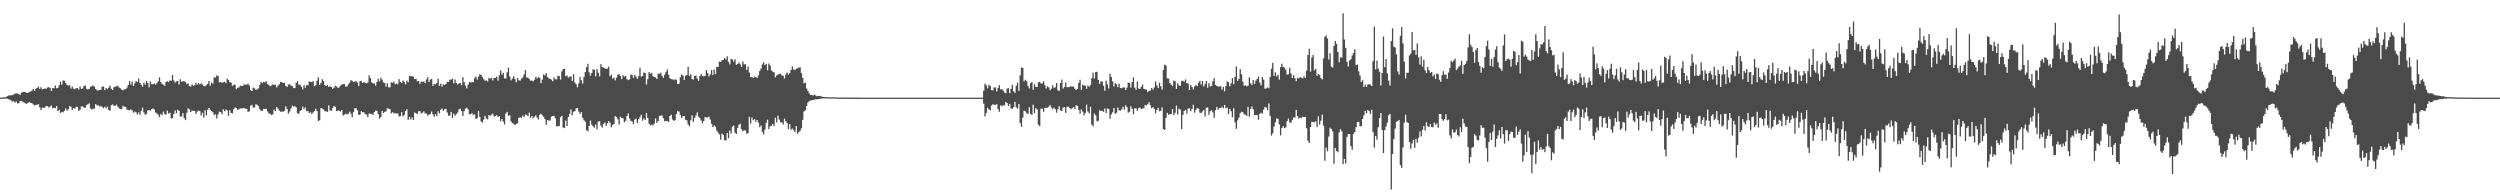 <svg xmlns="http://www.w3.org/2000/svg" width="1920" height="150"><path d="M0 75.000h1v1.000H0zM1 74.966h1v1.000H1zM2 74.815h1v1.000H2zM3 74.725h1v1.000H3zM4 74.514h1v1.135H4zM5 73.913h1v1.868H5zM6 73.381h1v2.783H6zM7 73.147h1v3.407H7zM8 73.273h1v3.813H8zM9 73.106h1v4.871H9zM10 72.605h1v5.134H10zM11 71.949h1v6.921H11zM12 71.607h1v6.247H12zM13 71.902h1v7.469H13zM14 72.392h1v6.936H14zM15 72.858h1v4.657H15zM16 71.201h1v6.314H16zM17 70.639h1v7.531H17zM18 70.475h1v8.244H18zM19 70.756h1v8.674H19zM20 71.366h1v8.373H20zM21 71.305h1v7.635H21zM22 70.530h1v7.970H22zM23 70.223h1v8.728H23zM24 69.570h1v9.674H24zM25 68.228h1v11.874H25zM26 69.763h1v11.293H26zM27 68.217h1v12.267H27zM28 67.514h1v13.027H28zM29 66.483h1v13.461H29zM30 68.262h1v14.166H30zM31 66.991h1v17.610H31zM32 68.649h1v14.013H32zM33 68.320h1v14.618H33zM34 68.002h1v14.511H34zM35 68.179h1v13.155H35zM36 67.248h1v14.318H36zM37 66.881h1v15.650H37zM38 67.634h1v14.293H38zM39 69.849h1v11.145H39zM40 67.526h1v15.784H40zM41 67.812h1v14.916H41zM42 65.701h1v17.397H42zM43 67.770h1v13.692H43zM44 67.368h1v17.871H44zM45 65.444h1v18.972H45zM46 62.770h1v23.991H46zM47 65.092h1v20.843H47zM48 61.779h1v24.425H48zM49 62.027h1v23.088H49zM50 63.744h1v19.549H50zM51 65.154h1v19.904H51zM52 65.811h1v18.081H52zM53 65.326h1v16.162H53zM54 68.032h1v13.942H54zM55 66.448h1v17.931H55zM56 68.061h1v14.975H56zM57 68.628h1v14.918H57zM58 67.667h1v14.233H58zM59 67.680h1v14.432H59zM60 68.827h1v16.299H60zM61 66.329h1v17.982H61zM62 68.313h1v13.469H62zM63 68.025h1v13.640H63zM64 66.050h1v16.593H64zM65 65.684h1v17.083H65zM66 68.130h1v12.549H66zM67 68.835h1v11.265H67zM68 68.204h1v11.161H68zM69 66.631h1v16.556H69zM70 66.236h1v17.960H70zM71 65.763h1v17.677H71zM72 66.491h1v17.038H72zM73 68.384h1v11.552H73zM74 69.360h1v11.578H74zM75 69.416h1v11.549H75zM76 69.018h1v12.841H76zM77 68.979h1v12.353H77zM78 66.537h1v15.747H78zM79 66.475h1v16.633H79zM80 69.164h1v12.866H80zM81 67.673h1v15.412H81zM82 68.533h1v13.270H82zM83 67.327h1v17.151H83zM84 65.721h1v19.298H84zM85 68.138h1v12.597H85zM86 69.183h1v11.011H86zM87 66.949h1v14.303H87zM88 66.494h1v14.821H88zM89 66.244h1v14.078H89zM90 65.804h1v16.056H90zM91 67.219h1v16.033H91zM92 67.857h1v15.786H92zM93 68.824h1v14.931H93zM94 69.384h1v11.831H94zM95 68.629h1v13.353H95zM96 68.513h1v13.614H96zM97 67.299h1v16.854H97zM98 65.219h1v19.202H98zM99 62.242h1v22.570H99zM100 64.963h1v18.978H100zM101 62.597h1v22.192H101zM102 66.032h1v20.516H102zM103 63.942h1v21.729H103zM104 62.283h1v23.998H104zM105 62.970h1v25.021H105zM106 60.331h1v26.031H106zM107 63.714h1v24.575H107zM108 65.126h1v19.973H108zM109 66.676h1v16.035H109zM110 63.527h1v22.799H110zM111 65.013h1v23.139H111zM112 62.174h1v25.329H112zM113 63.703h1v21.115H113zM114 67.114h1v17.508H114zM115 62.582h1v22.343H115zM116 64.572h1v19.106H116zM117 64.776h1v18.597H117zM118 64.040h1v20.023H118zM119 64.951h1v21.481H119zM120 63.966h1v23.180H120zM121 62.392h1v25.720H121zM122 59.343h1v30.496H122zM123 63.023h1v24.494H123zM124 64.352h1v24.111H124zM125 65.026h1v20.703H125zM126 65.958h1v21.769H126zM127 62.995h1v25.005H127zM128 62.435h1v22.524H128zM129 63.146h1v24.040H129zM130 61.747h1v24.808H130zM131 62.013h1v28.962H131zM132 57.524h1v33.091H132zM133 61.772h1v25.784H133zM134 63.400h1v21.384H134zM135 62.441h1v24.532H135zM136 62.209h1v22.004H136zM137 64.913h1v20.202H137zM138 60.851h1v28.667H138zM139 62.828h1v26.634H139zM140 62.321h1v24.578H140zM141 62.392h1v28.400H141zM142 62.902h1v29.381H142zM143 64.536h1v22.066H143zM144 64.049h1v19.175H144zM145 66.092h1v17.893H145zM146 66.481h1v19.540H146zM147 64.798h1v20.197H147zM148 65.778h1v19.330H148zM149 65.420h1v19.768H149zM150 63.547h1v23.940H150zM151 65.042h1v20.654H151zM152 63.737h1v21.163H152zM153 64.793h1v20.555H153zM154 64.004h1v24.675H154zM155 64.874h1v21.694H155zM156 65.999h1v24.284H156zM157 66.266h1v18.399H157zM158 65.407h1v23.222H158zM159 64.449h1v19.880H159zM160 62.179h1v20.645H160zM161 65.825h1v18.538H161zM162 63.390h1v21.929H162zM163 64.220h1v22.029H163zM164 59.326h1v29.077H164zM165 59.638h1v28.084H165zM166 57.836h1v33.087H166zM167 58.389h1v29.513H167zM168 63.243h1v22.491H168zM169 62.925h1v23.135H169zM170 63.605h1v24.028H170zM171 63.132h1v20.850H171zM172 62.749h1v22.763H172zM173 63.895h1v20.252H173zM174 60.440h1v24.338H174zM175 61.417h1v27.513H175zM176 63.068h1v21.673H176zM177 63.439h1v23.278H177zM178 65.878h1v21.235H178zM179 65.111h1v18.764H179zM180 65.020h1v17.437H180zM181 68.512h1v14.496H181zM182 67.377h1v16.981H182zM183 67.193h1v16.765H183zM184 65.815h1v17.385H184zM185 66.020h1v17.345H185zM186 66.016h1v17.044H186zM187 64.791h1v18.310H187zM188 65.057h1v18.399H188zM189 64.968h1v18.625H189zM190 64.187h1v21.742H190zM191 65.607h1v19.869H191zM192 69.204h1v11.948H192zM193 69.938h1v10.576H193zM194 67.273h1v15.394H194zM195 67.819h1v14.654H195zM196 69.063h1v10.993H196zM197 68.563h1v11.911H197zM198 67.867h1v13.655H198zM199 65.141h1v18.795H199zM200 62.837h1v22.153H200zM201 63.895h1v21.319H201zM202 62.906h1v20.710H202zM203 63.218h1v20.466H203zM204 62.470h1v21.122H204zM205 64.631h1v20.995H205zM206 65.193h1v22.013H206zM207 66.234h1v21.053H207zM208 65.576h1v22.864H208zM209 64.766h1v23.085H209zM210 65.329h1v18.767H210zM211 65.046h1v20.371H211zM212 67.189h1v15.000H212zM213 65.826h1v17.570H213zM214 64.748h1v20.183H214zM215 62.809h1v23.067H215zM216 63.204h1v22.326H216zM217 63.768h1v22.139H217zM218 63.556h1v21.464H218zM219 65.931h1v15.663H219zM220 66.765h1v16.958H220zM221 64.926h1v22.368H221zM222 64.700h1v21.007H222zM223 65.789h1v17.562H223zM224 66.075h1v15.014H224zM225 67.650h1v14.199H225zM226 67.650h1v13.932H226zM227 63.617h1v18.869H227zM228 62.320h1v24.633H228zM229 65.030h1v22.418H229zM230 65.049h1v20.217H230zM231 66.555h1v17.950H231zM232 68.712h1v13.148H232zM233 65.366h1v18.443H233zM234 67.328h1v15.120H234zM235 65.414h1v20.045H235zM236 65.488h1v19.705H236zM237 62.519h1v24.357H237zM238 62.857h1v23.361H238zM239 63.015h1v24.595H239zM240 62.332h1v24.017H240zM241 66.316h1v19.025H241zM242 65.426h1v18.063H242zM243 61.885h1v23.460H243zM244 59.356h1v33.541H244zM245 65.266h1v27.123H245zM246 63.715h1v19.234H246zM247 60.842h1v22.609H247zM248 62.298h1v21.799H248zM249 65.399h1v19.932H249zM250 66.074h1v19.548H250zM251 65.306h1v20.610H251zM252 66.818h1v14.144H252zM253 66.207h1v18.614H253zM254 66.810h1v18.279H254zM255 68.374h1v14.712H255zM256 67.402h1v13.947H256zM257 65.933h1v16.155H257zM258 66.356h1v19.008H258zM259 67.503h1v17.330H259zM260 67.095h1v18.021H260zM261 65.755h1v19.923H261zM262 64.974h1v19.512H262zM263 64.564h1v24.237H263zM264 64.601h1v23.474H264zM265 66.475h1v20.812H265zM266 66.537h1v21.355H266zM267 64.852h1v22.509H267zM268 63.529h1v22.258H268zM269 61.544h1v25.802H269zM270 62.171h1v27.916H270zM271 63.061h1v23.154H271zM272 62.664h1v20.523H272zM273 62.273h1v20.894H273zM274 63.437h1v21.347H274zM275 66.070h1v22.172H275zM276 62.340h1v25.727H276zM277 62.237h1v23.018H277zM278 63.760h1v22.400H278zM279 62.992h1v23.294H279zM280 63.705h1v23.845H280zM281 64.049h1v24.070H281zM282 63.365h1v26.586H282zM283 57.790h1v29.388H283zM284 59.947h1v27.456H284zM285 63.171h1v24.323H285zM286 64.092h1v24.169H286zM287 64.058h1v21.998H287zM288 65.727h1v19.144H288zM289 62.995h1v22.175H289zM290 60.427h1v27.232H290zM291 62.411h1v28.722H291zM292 59.723h1v30.134H292zM293 61.174h1v24.017H293zM294 63.267h1v23.591H294zM295 63.715h1v22.223H295zM296 66.539h1v18.988H296zM297 63.964h1v19.110H297zM298 67.063h1v16.447H298zM299 67.089h1v16.746H299zM300 63.241h1v23.838H300zM301 63.571h1v22.641H301zM302 62.719h1v24.289H302zM303 64.723h1v22.274H303zM304 64.031h1v23.130H304zM305 64.791h1v22.372H305zM306 60.807h1v28.670H306zM307 62.889h1v26.294H307zM308 63.664h1v22.580H308zM309 61.824h1v27.653H309zM310 63.078h1v25.252H310zM311 64.789h1v20.412H311zM312 61.890h1v22.013H312zM313 63.165h1v28.873H313zM314 58.241h1v31.589H314zM315 58.602h1v33.199H315zM316 58.426h1v31.722H316zM317 58.945h1v33.240H317zM318 60.671h1v25.722H318zM319 60.592h1v26.459H319zM320 62.396h1v25.129H320zM321 62.229h1v23.218H321zM322 64.398h1v20.954H322zM323 62.618h1v24.563H323zM324 62.932h1v23.601H324zM325 62.452h1v23.040H325zM326 63.851h1v23.243H326zM327 61.080h1v26.150H327zM328 59.327h1v29.550H328zM329 63.025h1v25.003H329zM330 61.173h1v26.453H330zM331 60.643h1v25.013H331zM332 65.977h1v21.892H332zM333 64.491h1v25.228H333zM334 64.769h1v22.953H334zM335 63.718h1v25.373H335zM336 60.532h1v24.964H336zM337 65.930h1v21.192H337zM338 64.248h1v20.035H338zM339 66.546h1v16.824H339zM340 64.702h1v20.322H340zM341 65.256h1v18.827H341zM342 64.486h1v19.062H342zM343 62.811h1v23.546H343zM344 62.995h1v25.878H344zM345 61.164h1v27.490H345zM346 61.119h1v24.778H346zM347 60.414h1v30.139H347zM348 63.993h1v23.286H348zM349 61.031h1v27.890H349zM350 63.719h1v23.909H350zM351 64.926h1v21.516H351zM352 64.045h1v19.972H352zM353 63.685h1v19.760H353zM354 65.542h1v19.806H354zM355 59.213h1v29.798H355zM356 63.073h1v22.337H356zM357 65.794h1v17.631H357zM358 67.885h1v14.852H358zM359 65.121h1v18.875H359zM360 62.968h1v24.858H360zM361 63.424h1v24.269H361zM362 62.914h1v23.919H362zM363 63.201h1v25.060H363zM364 60.065h1v27.771H364zM365 58.658h1v32.547H365zM366 61.117h1v29.739H366zM367 58.828h1v26.299H367zM368 57.039h1v32.778H368zM369 57.526h1v35.780H369zM370 59.034h1v35.106H370zM371 60.816h1v31.047H371zM372 61.966h1v26.945H372zM373 61.799h1v29.175H373zM374 62.495h1v29.216H374zM375 59.754h1v28.636H375zM376 60.513h1v28.475H376zM377 59.792h1v28.368H377zM378 61.815h1v25.448H378zM379 59.811h1v29.829H379zM380 59.852h1v29.202H380zM381 58.852h1v29.636H381zM382 61.956h1v27.852H382zM383 57.849h1v31.315H383zM384 54.083h1v39.099H384zM385 57.408h1v33.932H385zM386 55.903h1v37.517H386zM387 60.174h1v35.423H387zM388 60.313h1v26.912H388zM389 55.564h1v30.371H389zM390 51.920h1v37.091H390zM391 58.707h1v29.766H391zM392 61.677h1v31.584H392zM393 60.333h1v34.345H393zM394 58.510h1v36.486H394zM395 60.729h1v35.491H395zM396 63.112h1v32.121H396zM397 59.900h1v34.644H397zM398 61.677h1v28.792H398zM399 61.895h1v28.107H399zM400 60.396h1v30.130H400zM401 59.518h1v29.262H401zM402 57.225h1v32.651H402zM403 53.847h1v34.109H403zM404 59.551h1v28.659H404zM405 59.528h1v29.777H405zM406 60.695h1v25.839H406zM407 62.024h1v28.378H407zM408 61.809h1v27.347H408zM409 62.507h1v28.388H409zM410 61.285h1v28.359H410zM411 58.960h1v29.683H411zM412 60.327h1v29.876H412zM413 59.190h1v32.550H413zM414 59.840h1v28.291H414zM415 63.917h1v23.436H415zM416 61.160h1v27.437H416zM417 57.188h1v32.498H417zM418 57.885h1v33.520H418zM419 56.106h1v39.755H419zM420 59.200h1v32.977H420zM421 60.286h1v32.288H421zM422 60.496h1v32.083H422zM423 61.191h1v28.428H423zM424 62.427h1v26.741H424zM425 59.543h1v29.447H425zM426 60.917h1v29.935H426zM427 60.903h1v36.163H427zM428 58.123h1v38.868H428zM429 58.532h1v38.220H429zM430 61.131h1v28.860H430zM431 54.799h1v34.176H431zM432 53.049h1v44.821H432zM433 52.834h1v45.584H433zM434 58.593h1v34.003H434zM435 57.977h1v38.840H435zM436 59.585h1v30.317H436zM437 58.812h1v28.659H437zM438 58.619h1v25.405H438zM439 62.121h1v26.476H439zM440 56.940h1v28.850H440zM441 63.326h1v22.055H441zM442 64.663h1v18.605H442zM443 66.997h1v15.874H443zM444 63.975h1v21.740H444zM445 59.082h1v28.454H445zM446 61.646h1v24.468H446zM447 64.186h1v26.284H447zM448 59.103h1v33.292H448zM449 55.368h1v38.068H449zM450 51.673h1v48.445H450zM451 48.971h1v51.909H451zM452 55.559h1v41.177H452zM453 58.155h1v34.438H453zM454 56.019h1v39.792H454zM455 53.192h1v43.830H455zM456 53.540h1v44.500H456zM457 58.676h1v36.869H457zM458 53.082h1v46.227H458zM459 55.811h1v37.522H459zM460 58.640h1v34.502H460zM461 49.275h1v47.212H461zM462 51.503h1v46.556H462zM463 51.931h1v43.269H463zM464 52.433h1v41.647H464zM465 52.895h1v43.775H465zM466 52.672h1v41.996H466zM467 51.219h1v41.762H467zM468 58.569h1v35.684H468zM469 57.293h1v40.504H469zM470 60.321h1v35.740H470zM471 59.609h1v35.639H471zM472 61.722h1v27.490H472zM473 59.635h1v30.198H473zM474 57.346h1v34.264H474zM475 57.059h1v38.705H475zM476 58.378h1v31.271H476zM477 60.742h1v29.875H477zM478 57.821h1v33.066H478zM479 58.878h1v35.072H479zM480 58.300h1v34.453H480zM481 60.794h1v28.407H481zM482 61.556h1v25.556H482zM483 60.907h1v30.053H483zM484 57.253h1v35.522H484zM485 57.517h1v35.856H485zM486 59.827h1v35.573H486zM487 57.615h1v34.301H487zM488 58.932h1v32.170H488zM489 60.502h1v33.953H489zM490 58.545h1v32.919H490zM491 51.956h1v38.145H491zM492 58.883h1v29.253H492zM493 58.349h1v34.333H493zM494 55.649h1v35.323H494zM495 56.014h1v36.102H495zM496 64.899h1v21.819H496zM497 60.832h1v29.715H497zM498 55.383h1v39.593H498zM499 56.572h1v39.717H499zM500 55.911h1v39.770H500zM501 58.552h1v37.750H501zM502 59.130h1v35.814H502zM503 59.432h1v31.479H503zM504 60.684h1v33.717H504zM505 56.598h1v36.355H505zM506 56.656h1v32.488H506zM507 55.788h1v32.888H507zM508 58.290h1v30.514H508zM509 59.825h1v31.075H509zM510 57.359h1v35.826H510zM511 55.119h1v37.767H511zM512 53.313h1v39.783H512zM513 57.344h1v36.185H513zM514 60.121h1v28.988H514zM515 60.765h1v27.311H515zM516 60.943h1v30.797H516zM517 61.587h1v31.222H517zM518 60.817h1v31.380H518zM519 61.284h1v26.283H519zM520 64.528h1v20.618H520zM521 64.265h1v21.468H521zM522 59.353h1v28.885H522zM523 57.277h1v33.341H523zM524 57.924h1v31.281H524zM525 61.381h1v27.764H525zM526 58.210h1v33.776H526zM527 57.559h1v34.917H527zM528 51.258h1v44.331H528zM529 58.265h1v38.676H529zM530 56.972h1v35.453H530zM531 60.659h1v27.849H531zM532 61.146h1v32.394H532zM533 58.382h1v32.198H533zM534 58.045h1v30.648H534zM535 60.322h1v26.017H535zM536 62.132h1v27.540H536zM537 58.401h1v32.363H537zM538 56.876h1v35.582H538zM539 58.312h1v36.295H539zM540 58.668h1v34.305H540zM541 58.275h1v31.707H541zM542 53.905h1v36.245H542zM543 56.195h1v34.129H543zM544 58.736h1v30.796H544zM545 57.123h1v34.706H545zM546 53.839h1v41.297H546zM547 57.541h1v40.066H547zM548 53.379h1v42.976H548zM549 56.862h1v40.468H549zM550 51.284h1v48.996H550zM551 51.446h1v50.418H551zM552 47.319h1v55.923H552zM553 47.633h1v59.610H553zM554 46.188h1v56.440H554zM555 46.049h1v57.469H555zM556 44.494h1v63.168H556zM557 45.658h1v62.342H557zM558 43.225h1v58.888H558zM559 47.497h1v58.617H559zM560 49.454h1v50.725H560zM561 45.217h1v57.329H561zM562 45.710h1v51.449H562zM563 47.331h1v49.207H563zM564 45.529h1v56.298H564zM565 49.841h1v53.062H565zM566 49.147h1v49.036H566zM567 47.996h1v47.787H567zM568 49.401h1v45.607H568zM569 51.360h1v47.828H569zM570 47.180h1v53.597H570zM571 49.399h1v50.755H571zM572 49.349h1v50.851H572zM573 53.672h1v49.091H573zM574 51.158h1v51.008H574zM575 55.685h1v34.057H575zM576 59.244h1v35.633H576zM577 59.164h1v31.061H577zM578 59.851h1v32.447H578zM579 58.950h1v32.392H579zM580 59.139h1v34.376H580zM581 59.863h1v32.322H581zM582 57.930h1v36.287H582zM583 54.488h1v43.135H583zM584 52.631h1v43.716H584zM585 49.452h1v51.822H585zM586 47.811h1v55.352H586zM587 50.039h1v49.422H587zM588 49.043h1v45.340H588zM589 53.917h1v37.980H589zM590 48.724h1v50.390H590zM591 50.349h1v46.603H591zM592 54.078h1v42.501H592zM593 55.011h1v40.229H593zM594 55.576h1v41.307H594zM595 59.328h1v31.104H595zM596 57.971h1v36.029H596zM597 57.237h1v31.543H597zM598 56.733h1v35.194H598zM599 56.562h1v37.355H599zM600 57.971h1v36.003H600zM601 58.182h1v37.477H601zM602 60.218h1v30.926H602zM603 57.231h1v35.882H603zM604 55.612h1v38.883H604zM605 57.251h1v41.922H605zM606 56.199h1v39.138H606zM607 53.781h1v45.844H607zM608 51.042h1v47.653H608zM609 53.288h1v46.721H609zM610 53.847h1v47.606H610zM611 52.847h1v43.966H611zM612 52.480h1v50.269H612zM613 51.902h1v49.703H613zM614 51.668h1v48.878H614zM615 56.171h1v42.370H615zM616 59.786h1v32.296H616zM617 63.956h1v21.725H617zM618 63.450h1v21.196H618zM619 68.012h1v13.458H619zM620 69.786h1v8.931H620zM621 71.554h1v6.152H621zM622 72.885h1v4.328H622zM623 72.852h1v4.149H623zM624 73.357h1v3.413H624zM625 72.653h1v3.873H625zM626 73.313h1v2.967H626zM627 73.947h1v2.382H627zM628 73.720h1v2.416H628zM629 73.599h1v2.371H629zM630 73.933h1v1.863H630zM631 74.345h1v1.241H631zM632 74.486h1v1.064H632zM633 74.608h1v1.000H633zM634 74.560h1v1.056H634zM635 74.575h1v1.000H635zM636 74.747h1v1.000H636zM637 74.740h1v1.000H637zM638 74.728h1v1.000H638zM639 74.697h1v1.000H639zM640 74.709h1v1.000H640zM641 74.757h1v1.000H641zM642 74.803h1v1.000H642zM643 74.847h1v1.000H643zM644 74.898h1v1.000H644zM645 74.911h1v1.000H645zM646 74.910h1v1.000H646zM647 74.924h1v1.000H647zM648 74.921h1v1.000H648zM649 74.931h1v1.000H649zM650 74.933h1v1.000H650zM651 74.952h1v1.000H651zM652 74.964h1v1.000H652zM653 74.971h1v1.000H653zM654 74.969h1v1.000H654zM655 74.973h1v1.000H655zM656 74.973h1v1.000H656zM657 74.975h1v1.000H657zM658 74.981h1v1.000H658zM659 74.982h1v1.000H659zM660 74.982h1v1.000H660zM661 74.986h1v1.000H661zM662 74.987h1v1.000H662zM663 74.987h1v1.000H663zM664 74.987h1v1.000H664zM665 74.988h1v1.000H665zM666 74.989h1v1.000H666zM667 74.989h1v1.000H667zM668 74.992h1v1.000H668zM669 74.994h1v1.000H669zM670 74.993h1v1.000H670zM671 74.993h1v1.000H671zM672 74.994h1v1.000H672zM673 74.995h1v1.000H673zM674 74.996h1v1.000H674zM675 74.997h1v1.000H675zM676 74.997h1v1.000H676zM677 74.997h1v1.000H677zM678 74.998h1v1.000H678zM679 74.999h1v1.000H679zM680 74.999h1v1.000H680zM681 74.999h1v1.000H681zM682 74.999h1v1.000H682zM683 74.999h1v1.000H683zM684 74.999h1v1.000H684zM685 74.999h1v1.000H685zM686 74.999h1v1.000H686zM687 74.999h1v1.000H687zM688 75.000h1v1.000H688zM689 75.000h1v1.000H689zM690 75.000h1v1.000H690zM691 75.000h1v1.000H691zM692 75.000h1v1.000H692zM693 75.000h1v1.000H693zM694 75.000h1v1.000H694zM695 75.000h1v1.000H695zM696 75.000h1v1.000H696zM697 75.000h1v1.000H697zM698 75.000h1v1.000H698zM699 75.000h1v1.000H699zM700 75.000h1v1.000H700zM701 75.000h1v1.000H701zM702 75.000h1v1.000H702zM703 75.000h1v1.000H703zM704 75.000h1v1.000H704zM705 75.000h1v1.000H705zM706 75.000h1v1.000H706zM707 75.000h1v1.000H707zM708 75.000h1v1.000H708zM709 75.000h1v1.000H709zM710 75.000h1v1.000H710zM711 75.000h1v1.000H711zM712 75.000h1v1.000H712zM713 75.000h1v1.000H713zM714 75.000h1v1.000H714zM715 75.000h1v1.000H715zM716 75.000h1v1.000H716zM717 75.000h1v1.000H717zM718 75.000h1v1.000H718zM719 75.000h1v1.000H719zM720 75.000h1v1.000H720zM721 75.000h1v1.000H721zM722 75.000h1v1.000H722zM723 75.000h1v1.000H723zM724 75.000h1v1.000H724zM725 75.000h1v1.000H725zM726 75.000h1v1.000H726zM727 75.000h1v1.000H727zM728 75.000h1v1.000H728zM729 75.000h1v1.000H729zM730 75.000h1v1.000H730zM731 75.000h1v1.000H731zM732 75.000h1v1.000H732zM733 75.000h1v1.000H733zM734 75.000h1v1.000H734zM735 75.000h1v1.000H735zM736 75.000h1v1.000H736zM737 75.000h1v1.000H737zM738 75.000h1v1.000H738zM739 75.000h1v1.000H739zM740 75.000h1v1.000H740zM741 75.000h1v1.000H741zM742 75.000h1v1.000H742zM743 75.000h1v1.000H743zM744 75.000h1v1.000H744zM745 75.000h1v1.000H745zM746 75.000h1v1.000H746zM747 75.000h1v1.000H747zM748 75.000h1v1.000H748zM749 75.000h1v1.000H749zM750 75.000h1v1.000H750zM751 75.000h1v1.000H751zM752 75.000h1v1.000H752zM753 75.000h1v1.000H753zM754 75.000h1v1.000H754zM755 69.687h1v9.907H755zM756 64.249h1v25.115H756zM757 65.474h1v21.229H757zM758 67.835h1v14.947H758zM759 65.063h1v19.030H759zM760 65.974h1v18.786H760zM761 69.298h1v11.865H761zM762 69.400h1v10.673H762zM763 67.109h1v13.270H763zM764 67.103h1v13.597H764zM765 70.249h1v9.657H765zM766 67.685h1v16.147H766zM767 65.418h1v20.397H767zM768 68.601h1v12.342H768zM769 68.482h1v13.207H769zM770 69.572h1v11.289H770zM771 71.040h1v9.889H771zM772 71.621h1v6.645H772zM773 68.023h1v11.165H773zM774 67.655h1v13.835H774zM775 71.540h1v8.208H775zM776 68.205h1v15.003H776zM777 65.081h1v18.650H777zM778 70.124h1v12.151H778zM779 71.269h1v6.987H779zM780 65.847h1v16.620H780zM781 63.419h1v20.054H781zM782 69.725h1v10.135H782zM783 57.895h1v36.514H783zM784 51.830h1v45.560H784zM785 52.216h1v38.220H785zM786 62.566h1v22.458H786zM787 61.216h1v24.350H787zM788 62.359h1v24.641H788zM789 65.905h1v21.528H789zM790 67.950h1v14.444H790zM791 63.886h1v23.554H791zM792 62.915h1v25.420H792zM793 68.940h1v11.423H793zM794 64.737h1v22.131H794zM795 66.730h1v16.302H795zM796 66.806h1v17.238H796zM797 63.283h1v32.527H797zM798 62.889h1v34.023H798zM799 64.085h1v19.376H799zM800 64.059h1v19.373H800zM801 62.337h1v23.578H801zM802 65.393h1v17.445H802zM803 67.997h1v14.857H803zM804 66.271h1v16.406H804zM805 67.132h1v14.836H805zM806 69.313h1v11.268H806zM807 68.106h1v14.428H807zM808 65.474h1v18.340H808zM809 67.624h1v15.039H809zM810 66.917h1v17.006H810zM811 63.765h1v22.749H811zM812 69.422h1v14.371H812zM813 69.756h1v11.750H813zM814 63.737h1v21.042H814zM815 61.094h1v24.109H815zM816 67.969h1v14.640H816zM817 66.800h1v15.370H817zM818 63.365h1v23.383H818zM819 66.980h1v15.042H819zM820 66.954h1v14.975H820zM821 66.763h1v16.006H821zM822 66.273h1v17.639H822zM823 66.477h1v16.615H823zM824 66.492h1v15.729H824zM825 68.192h1v15.586H825zM826 69.052h1v11.648H826zM827 68.407h1v13.023H827zM828 63.675h1v20.720H828zM829 61.308h1v26.111H829zM830 69.015h1v15.004H830zM831 64.996h1v20.757H831zM832 65.628h1v23.110H832zM833 65.696h1v21.052H833zM834 68.178h1v12.225H834zM835 65.690h1v19.986H835zM836 66.647h1v20.381H836zM837 65.379h1v16.697H837zM838 60.000h1v35.670H838zM839 55.739h1v41.297H839zM840 60.305h1v26.930H840zM841 55.354h1v33.202H841zM842 55.112h1v38.048H842zM843 61.352h1v31.357H843zM844 64.346h1v20.412H844zM845 62.622h1v22.568H845zM846 62.493h1v22.542H846zM847 65.784h1v20.067H847zM848 69.655h1v13.635H848zM849 61.975h1v24.973H849zM850 64.828h1v18.545H850zM851 67.981h1v15.675H851zM852 56.690h1v34.573H852zM853 59.153h1v28.740H853zM854 62.450h1v23.859H854zM855 66.383h1v16.526H855zM856 63.779h1v23.668H856zM857 64.718h1v21.798H857zM858 66.911h1v15.742H858zM859 64.333h1v20.379H859zM860 67.583h1v17.448H860zM861 67.780h1v16.197H861zM862 67.066h1v14.876H862zM863 67.191h1v17.027H863zM864 69.137h1v11.743H864zM865 67.311h1v14.949H865zM866 63.553h1v23.002H866zM867 63.524h1v22.243H867zM868 67.221h1v14.422H868zM869 63.064h1v20.547H869zM870 59.450h1v28.214H870zM871 67.317h1v15.864H871zM872 68.968h1v14.209H872zM873 62.569h1v22.470H873zM874 67.822h1v15.389H874zM875 68.341h1v14.141H875zM876 66.694h1v17.176H876zM877 64.976h1v18.271H877zM878 68.255h1v14.960H878zM879 68.630h1v11.977H879zM880 68.788h1v12.211H880zM881 70.725h1v9.282H881zM882 69.735h1v8.814H882zM883 69.482h1v11.304H883zM884 67.537h1v15.677H884zM885 68.857h1v13.416H885zM886 67.156h1v16.461H886zM887 62.546h1v24.483H887zM888 65.624h1v18.786H888zM889 67.630h1v15.170H889zM890 63.482h1v22.011H890zM891 66.276h1v18.800H891zM892 68.789h1v13.711H892zM893 53.772h1v45.421H893zM894 49.625h1v50.215H894zM895 50.359h1v40.089H895zM896 60.168h1v26.493H896zM897 60.390h1v27.652H897zM898 63.787h1v23.956H898zM899 65.077h1v22.533H899zM900 66.170h1v17.594H900zM901 61.922h1v26.513H901zM902 62.409h1v24.203H902zM903 68.293h1v12.804H903zM904 63.949h1v23.992H904zM905 65.652h1v17.812H905zM906 65.939h1v18.253H906zM907 62.304h1v36.754H907zM908 61.941h1v26.305H908zM909 62.807h1v22.361H909zM910 61.051h1v23.295H910zM911 63.870h1v23.404H911zM912 64.142h1v19.217H912zM913 69.114h1v14.027H913zM914 65.316h1v20.082H914zM915 66.855h1v16.826H915zM916 68.693h1v11.736H916zM917 66.287h1v20.250H917zM918 65.161h1v19.204H918zM919 66.166h1v16.835H919zM920 63.516h1v19.958H920zM921 62.071h1v24.458H921zM922 65.021h1v21.844H922zM923 62.150h1v23.430H923zM924 66.440h1v18.053H924zM925 64.575h1v24.808H925zM926 62.225h1v20.497H926zM927 67.377h1v15.095H927zM928 63.797h1v24.366H928zM929 66.390h1v19.012H929zM930 65.998h1v18.674H930zM931 62.431h1v24.001H931zM932 60.016h1v30.438H932zM933 65.211h1v19.509H933zM934 65.982h1v16.084H934zM935 66.527h1v17.755H935zM936 66.388h1v16.661H936zM937 66.303h1v16.657H937zM938 68.849h1v13.151H938zM939 66.737h1v16.457H939zM940 70.069h1v10.570H940zM941 66.140h1v17.080H941zM942 62.435h1v20.190H942zM943 63.126h1v24.443H943zM944 66.297h1v17.370H944zM945 63.999h1v21.462H945zM946 59.832h1v30.232H946zM947 64.646h1v18.449H947zM948 59.049h1v34.996H948zM949 50.999h1v47.931H949zM950 62.146h1v30.298H950zM951 60.593h1v29.746H951zM952 53.128h1v33.861H952zM953 56.993h1v28.824H953zM954 62.699h1v23.525H954zM955 65.901h1v21.846H955zM956 65.487h1v22.606H956zM957 66.271h1v22.831H957zM958 65.827h1v16.240H958zM959 59.336h1v30.298H959zM960 63.946h1v19.738H960zM961 65.198h1v16.597H961zM962 61.396h1v22.644H962zM963 64.388h1v23.982H963zM964 61.921h1v26.454H964zM965 60.629h1v27.646H965zM966 59.005h1v32.857H966zM967 63.326h1v24.114H967zM968 65.596h1v21.034H968zM969 59.212h1v28.059H969zM970 61.158h1v23.060H970zM971 68.106h1v14.048H971zM972 67.898h1v14.691H972zM973 67.031h1v17.634H973zM974 67.802h1v11.604H974zM975 59.096h1v29.871H975zM976 52.781h1v51.385H976zM977 48.238h1v54.145H977zM978 58.229h1v38.996H978zM979 55.504h1v38.440H979zM980 58.719h1v32.233H980zM981 57.507h1v33.691H981zM982 61.181h1v34.344H982zM983 51.559h1v52.423H983zM984 48.926h1v49.309H984zM985 51.434h1v45.467H985zM986 51.976h1v46.494H986zM987 53.539h1v44.309H987zM988 57.283h1v35.742H988zM989 57.093h1v33.954H989zM990 51.963h1v42.070H990zM991 56.351h1v37.931H991zM992 59.958h1v32.164H992zM993 57.768h1v32.389H993zM994 60.035h1v30.316H994zM995 62.346h1v22.089H995zM996 59.628h1v29.613H996zM997 60.264h1v30.840H997zM998 59.218h1v31.060H998zM999 59.682h1v31.029H999zM1000 60.250h1v29.385H1000zM1001 58.555h1v31.409H1001zM1002 59.837h1v29.874H1002zM1003 54.215h1v44.300H1003zM1004 42.235h1v65.797H1004zM1005 37.421h1v72.379H1005zM1006 54.916h1v42.622H1006zM1007 44.105h1v49.476H1007zM1008 42.287h1v51.408H1008zM1009 54.030h1v39.974H1009zM1010 52.867h1v40.278H1010zM1011 58.263h1v39.356H1011zM1012 56.834h1v32.440H1012zM1013 57.715h1v37.973H1013zM1014 59.985h1v32.724H1014zM1015 60.991h1v27.047H1015zM1016 44.797h1v51.708H1016zM1017 28.296h1v95.133H1017zM1018 27.209h1v86.135H1018zM1019 29.612h1v86.497H1019zM1020 45.724h1v59.190H1020zM1021 40.832h1v57.193H1021zM1022 51.165h1v47.914H1022zM1023 51.845h1v49.029H1023zM1024 35.346h1v90.400H1024zM1025 31.425h1v82.302H1025zM1026 33.660h1v82.381H1026zM1027 39.874h1v77.080H1027zM1028 47.800h1v53.850H1028zM1029 44.000h1v55.178H1029zM1030 44.261h1v56.573H1030zM1031 10.163h1v115.910H1031zM1032 30.296h1v91.789H1032zM1033 36.782h1v88.767H1033zM1034 47.449h1v57.734H1034zM1035 51.108h1v51.762H1035zM1036 46.450h1v56.514H1036zM1037 45.456h1v66.784H1037zM1038 42.599h1v72.434H1038zM1039 40.751h1v62.140H1039zM1040 37.823h1v63.564H1040zM1041 50.051h1v47.634H1041zM1042 49.548h1v44.234H1042zM1043 54.707h1v38.876H1043zM1044 58.028h1v38.774H1044zM1045 62.897h1v34.162H1045zM1046 61.638h1v29.706H1046zM1047 66.811h1v21.765H1047zM1048 64.901h1v20.148H1048zM1049 66.814h1v20.132H1049zM1050 64.874h1v19.559H1050zM1051 64.653h1v20.625H1051zM1052 64.985h1v22.449H1052zM1053 66.143h1v18.137H1053zM1054 46.947h1v54.515H1054zM1055 20.431h1v92.998H1055zM1056 53.335h1v51.062H1056zM1057 46.489h1v60.811H1057zM1058 52.672h1v45.044H1058zM1059 55.060h1v35.679H1059zM1060 65.675h1v21.109H1060zM1061 56.043h1v43.830H1061zM1062 28.072h1v89.487H1062zM1063 51.606h1v48.376H1063zM1064 45.290h1v51.910H1064zM1065 56.383h1v37.798H1065zM1066 61.919h1v26.680H1066zM1067 65.659h1v21.845H1067zM1068 31.524h1v114.034H1068zM1069 21.683h1v96.622H1069zM1070 35.899h1v70.923H1070zM1071 36.392h1v62.376H1071zM1072 41.732h1v51.814H1072zM1073 54.856h1v38.044H1073zM1074 57.247h1v34.879H1074zM1075 27.470h1v99.337H1075zM1076 20.795h1v108.132H1076zM1077 33.346h1v79.963H1077zM1078 47.327h1v46.890H1078zM1079 60.313h1v27.813H1079zM1080 55.924h1v37.882H1080zM1081 55.808h1v38.660H1081zM1082 42.563h1v66.634H1082zM1083 41.193h1v73.110H1083zM1084 24.524h1v85.719H1084zM1085 38.650h1v68.755H1085zM1086 38.360h1v75.126H1086zM1087 42.161h1v64.471H1087zM1088 33.354h1v76.240H1088zM1089 44.107h1v61.637H1089zM1090 49.636h1v51.281H1090zM1091 43.287h1v61.434H1091zM1092 51.195h1v48.484H1092zM1093 45.803h1v50.996H1093zM1094 53.971h1v46.231H1094zM1095 56.173h1v37.804H1095zM1096 51.404h1v45.508H1096zM1097 53.973h1v43.674H1097zM1098 55.977h1v39.266H1098zM1099 55.283h1v42.151H1099zM1100 58.680h1v39.087H1100zM1101 57.283h1v36.821H1101zM1102 60.641h1v35.188H1102zM1103 56.495h1v38.261H1103zM1104 56.927h1v41.177H1104zM1105 61.251h1v26.291H1105zM1106 62.804h1v24.762H1106zM1107 57.715h1v33.762H1107zM1108 54.654h1v38.188H1108zM1109 57.323h1v34.014H1109zM1110 57.301h1v30.472H1110zM1111 60.518h1v31.915H1111zM1112 55.641h1v36.247H1112zM1113 52.319h1v51.680H1113zM1114 46.707h1v59.616H1114zM1115 47.814h1v51.554H1115zM1116 46.539h1v55.431H1116zM1117 45.010h1v56.514H1117zM1118 53.762h1v45.779H1118zM1119 52.608h1v51.046H1119zM1120 51.081h1v53.721H1120zM1121 50.308h1v47.494H1121zM1122 46.555h1v54.772H1122zM1123 56.735h1v34.456H1123zM1124 49.930h1v44.884H1124zM1125 48.980h1v48.107H1125zM1126 46.801h1v50.701H1126zM1127 36.426h1v76.562H1127zM1128 26.327h1v98.972H1128zM1129 34.326h1v86.188H1129zM1130 36.117h1v77.342H1130zM1131 39.938h1v72.838H1131zM1132 48.306h1v54.749H1132zM1133 38.428h1v65.733H1133zM1134 36.868h1v70.550H1134zM1135 47.646h1v60.241H1135zM1136 50.533h1v53.517H1136zM1137 55.868h1v40.281H1137zM1138 51.606h1v46.583H1138zM1139 52.386h1v45.673H1139zM1140 43.803h1v61.879H1140zM1141 35.481h1v78.360H1141zM1142 31.242h1v92.964H1142zM1143 37.972h1v70.974H1143zM1144 50.580h1v51.552H1144zM1145 45.211h1v62.294H1145zM1146 51.210h1v49.888H1146zM1147 43.949h1v51.701H1147zM1148 38.030h1v74.803H1148zM1149 35.487h1v71.053H1149zM1150 47.810h1v56.228H1150zM1151 51.843h1v48.264H1151zM1152 52.872h1v53.458H1152zM1153 54.414h1v43.088H1153zM1154 34.908h1v68.244H1154zM1155 26.455h1v83.827H1155zM1156 46.872h1v53.236H1156zM1157 45.338h1v54.664H1157zM1158 44.990h1v63.302H1158zM1159 45.768h1v57.296H1159zM1160 51.193h1v49.947H1160zM1161 45.166h1v56.228H1161zM1162 39.040h1v66.773H1162zM1163 39.843h1v66.034H1163zM1164 50.086h1v47.077H1164zM1165 47.646h1v55.951H1165zM1166 42.269h1v58.977H1166zM1167 56.419h1v42.981H1167zM1168 31.168h1v79.091H1168zM1169 32.075h1v92.044H1169zM1170 43.478h1v75.929H1170zM1171 41.874h1v61.521H1171zM1172 43.433h1v73.373H1172zM1173 45.680h1v55.067H1173zM1174 46.420h1v59.234H1174zM1175 46.829h1v72.070H1175zM1176 38.415h1v94.582H1176zM1177 45.974h1v72.687H1177zM1178 39.590h1v69.291H1178zM1179 26.299h1v99.701H1179zM1180 31.521h1v85.272H1180zM1181 43.721h1v64.187H1181zM1182 37.170h1v77.754H1182zM1183 33.818h1v79.197H1183zM1184 34.193h1v80.978H1184zM1185 32.578h1v81.829H1185zM1186 19.987h1v96.925H1186zM1187 39.197h1v73.336H1187zM1188 41.027h1v61.847H1188zM1189 30.194h1v82.079H1189zM1190 36.037h1v77.702H1190zM1191 38.581h1v84.551H1191zM1192 42.477h1v74.496H1192zM1193 42.095h1v75.865H1193zM1194 55.661h1v44.455H1194zM1195 58.344h1v40.666H1195zM1196 49.630h1v47.187H1196zM1197 53.257h1v45.843H1197zM1198 59.239h1v38.178H1198zM1199 52.107h1v54.540H1199zM1200 40.210h1v66.922H1200zM1201 61.306h1v29.857H1201zM1202 60.347h1v29.699H1202zM1203 57.281h1v35.612H1203zM1204 64.639h1v21.052H1204zM1205 64.032h1v20.258H1205zM1206 60.789h1v32.120H1206zM1207 62.547h1v23.672H1207zM1208 65.437h1v18.726H1208zM1209 61.558h1v28.457H1209zM1210 62.294h1v25.850H1210zM1211 64.282h1v18.311H1211zM1212 63.317h1v20.259H1212zM1213 56.389h1v43.490H1213zM1214 59.619h1v30.335H1214zM1215 65.350h1v18.645H1215zM1216 58.990h1v31.733H1216zM1217 63.611h1v22.753H1217zM1218 67.329h1v15.308H1218zM1219 63.463h1v25.974H1219zM1220 59.656h1v33.299H1220zM1221 62.290h1v29.267H1221zM1222 65.352h1v25.772H1222zM1223 35.918h1v68.411H1223zM1224 41.786h1v65.698H1224zM1225 53.223h1v48.445H1225zM1226 48.682h1v49.198H1226zM1227 52.270h1v48.086H1227zM1228 56.963h1v32.711H1228zM1229 58.226h1v30.964H1229zM1230 50.893h1v46.869H1230zM1231 52.624h1v38.087H1231zM1232 63.305h1v26.943H1232zM1233 56.648h1v37.996H1233zM1234 53.757h1v44.572H1234zM1235 60.241h1v29.328H1235zM1236 52.728h1v38.787H1236zM1237 48.886h1v50.743H1237zM1238 57.303h1v44.602H1238zM1239 60.751h1v36.093H1239zM1240 57.915h1v32.744H1240zM1241 52.826h1v40.746H1241zM1242 60.967h1v24.620H1242zM1243 62.633h1v30.563H1243zM1244 51.703h1v47.963H1244zM1245 55.520h1v43.165H1245zM1246 61.576h1v32.037H1246zM1247 57.214h1v36.933H1247zM1248 53.159h1v47.344H1248zM1249 60.170h1v25.520H1249zM1250 60.069h1v30.232H1250zM1251 61.384h1v26.358H1251zM1252 61.604h1v22.815H1252zM1253 61.287h1v25.757H1253zM1254 53.652h1v38.995H1254zM1255 59.303h1v34.610H1255zM1256 62.537h1v23.383H1256zM1257 53.596h1v37.314H1257zM1258 48.015h1v52.114H1258zM1259 62.250h1v26.820H1259zM1260 64.169h1v24.639H1260zM1261 53.320h1v39.508H1261zM1262 54.359h1v38.177H1262zM1263 63.609h1v21.814H1263zM1264 53.777h1v40.195H1264zM1265 62.370h1v25.897H1265zM1266 62.646h1v22.919H1266zM1267 62.127h1v31.245H1267zM1268 52.853h1v47.710H1268zM1269 61.166h1v31.986H1269zM1270 60.057h1v27.083H1270zM1271 58.337h1v31.497H1271zM1272 62.063h1v28.667H1272zM1273 66.392h1v17.350H1273zM1274 61.669h1v30.479H1274zM1275 50.347h1v46.208H1275zM1276 63.592h1v27.923H1276zM1277 63.334h1v21.574H1277zM1278 43.592h1v71.252H1278zM1279 44.371h1v75.821H1279zM1280 56.507h1v33.931H1280zM1281 45.621h1v58.524H1281zM1282 42.662h1v60.887H1282zM1283 59.073h1v37.988H1283zM1284 53.727h1v41.790H1284zM1285 50.593h1v48.422H1285zM1286 56.570h1v37.497H1286zM1287 59.038h1v32.370H1287zM1288 63.638h1v22.501H1288zM1289 61.043h1v29.446H1289zM1290 64.635h1v22.740H1290zM1291 52.400h1v42.870H1291zM1292 47.014h1v53.460H1292zM1293 56.067h1v36.978H1293zM1294 62.185h1v26.060H1294zM1295 58.188h1v32.607H1295zM1296 61.449h1v29.291H1296zM1297 64.145h1v24.717H1297zM1298 50.583h1v44.422H1298zM1299 41.558h1v56.387H1299zM1300 48.068h1v54.730H1300zM1301 58.265h1v38.284H1301zM1302 49.576h1v48.371H1302zM1303 58.017h1v36.335H1303zM1304 58.393h1v30.930H1304zM1305 57.293h1v31.641H1305zM1306 47.929h1v47.300H1306zM1307 54.343h1v37.747H1307zM1308 61.494h1v28.609H1308zM1309 54.002h1v42.915H1309zM1310 56.451h1v36.070H1310zM1311 62.241h1v22.003H1311zM1312 56.078h1v36.604H1312zM1313 54.557h1v42.795H1313zM1314 57.220h1v31.741H1314zM1315 60.982h1v26.706H1315zM1316 51.318h1v41.062H1316zM1317 57.949h1v33.139H1317zM1318 65.033h1v20.336H1318zM1319 53.585h1v38.737H1319zM1320 56.902h1v38.318H1320zM1321 66.770h1v21.088H1321zM1322 57.332h1v39.849H1322zM1323 50.765h1v45.538H1323zM1324 56.974h1v30.532H1324zM1325 64.543h1v22.824H1325zM1326 53.434h1v45.998H1326zM1327 59.519h1v32.851H1327zM1328 63.399h1v23.397H1328zM1329 57.054h1v33.728H1329zM1330 50.164h1v53.917H1330zM1331 54.544h1v38.262H1331zM1332 58.463h1v37.271H1332zM1333 43.376h1v77.722H1333zM1334 39.383h1v72.012H1334zM1335 56.641h1v32.387H1335zM1336 42.930h1v58.543H1336zM1337 46.981h1v53.095H1337zM1338 60.949h1v30.435H1338zM1339 54.449h1v39.465H1339zM1340 55.871h1v39.658H1340zM1341 53.011h1v39.481H1341zM1342 62.903h1v23.848H1342zM1343 55.508h1v36.976H1343zM1344 55.291h1v44.851H1344zM1345 64.695h1v25.304H1345zM1346 57.774h1v31.686H1346zM1347 45.240h1v52.454H1347zM1348 51.686h1v44.309H1348zM1349 63.183h1v22.720H1349zM1350 52.139h1v45.787H1350zM1351 59.355h1v31.233H1351zM1352 60.970h1v29.285H1352zM1353 61.281h1v30.262H1353zM1354 55.725h1v40.769H1354zM1355 57.950h1v33.056H1355zM1356 63.687h1v20.920H1356zM1357 53.238h1v42.978H1357zM1358 49.947h1v48.179H1358zM1359 61.335h1v23.756H1359zM1360 56.056h1v42.767H1360zM1361 48.230h1v49.028H1361zM1362 57.954h1v34.193H1362zM1363 64.106h1v25.422H1363zM1364 56.614h1v39.228H1364zM1365 52.272h1v42.985H1365zM1366 62.184h1v29.841H1366zM1367 56.693h1v36.064H1367zM1368 53.652h1v43.257H1368zM1369 62.074h1v25.364H1369zM1370 55.302h1v33.726H1370zM1371 56.117h1v40.072H1371zM1372 55.259h1v36.738H1372zM1373 64.123h1v25.383H1373zM1374 51.152h1v43.310H1374zM1375 56.507h1v35.387H1375zM1376 63.113h1v25.620H1376zM1377 62.960h1v27.850H1377zM1378 53.569h1v49.188H1378zM1379 53.967h1v36.409H1379zM1380 64.424h1v21.066H1380zM1381 54.813h1v43.277H1381zM1382 57.883h1v35.918H1382zM1383 62.165h1v24.528H1383zM1384 57.820h1v34.024H1384zM1385 54.517h1v48.355H1385zM1386 56.448h1v34.756H1386zM1387 63.875h1v20.785H1387zM1388 54.573h1v58.713H1388zM1389 45.003h1v72.519H1389zM1390 59.055h1v37.171H1390zM1391 49.839h1v48.715H1391zM1392 37.554h1v70.686H1392zM1393 54.071h1v49.512H1393zM1394 55.805h1v37.203H1394zM1395 46.904h1v52.542H1395zM1396 56.684h1v40.412H1396zM1397 62.262h1v32.254H1397zM1398 49.428h1v50.008H1398zM1399 47.902h1v60.302H1399zM1400 58.873h1v35.535H1400zM1401 53.725h1v36.414H1401zM1402 40.344h1v67.513H1402zM1403 46.710h1v52.906H1403zM1404 48.529h1v46.654H1404zM1405 49.611h1v50.619H1405zM1406 52.824h1v49.059H1406zM1407 52.349h1v37.321H1407zM1408 54.830h1v39.008H1408zM1409 44.412h1v64.568H1409zM1410 39.217h1v63.654H1410zM1411 43.976h1v54.652H1411zM1412 33.227h1v86.696H1412zM1413 41.612h1v68.339H1413zM1414 49.104h1v50.149H1414zM1415 52.447h1v40.679H1415zM1416 47.411h1v60.165H1416zM1417 48.640h1v52.097H1417zM1418 37.680h1v74.373H1418zM1419 30.863h1v92.584H1419zM1420 20.718h1v96.042H1420zM1421 26.162h1v86.619H1421zM1422 27.607h1v89.365H1422zM1423 16.546h1v106.860H1423zM1424 38.521h1v80.385H1424zM1425 32.406h1v88.587H1425zM1426 34.032h1v76.942H1426zM1427 33.678h1v76.862H1427zM1428 39.571h1v69.835H1428zM1429 35.337h1v68.673H1429zM1430 37.552h1v82.013H1430zM1431 48.184h1v58.730H1431zM1432 49.460h1v49.575H1432zM1433 37.670h1v74.103H1433zM1434 35.696h1v70.542H1434zM1435 34.378h1v72.568H1435zM1436 38.244h1v63.727H1436zM1437 45.664h1v62.251H1437zM1438 52.941h1v57.126H1438zM1439 45.010h1v62.789H1439zM1440 37.937h1v76.673H1440zM1441 43.494h1v60.638H1441zM1442 45.360h1v55.048H1442zM1443 29.879h1v101.955H1443zM1444 40.929h1v87.697H1444zM1445 48.815h1v50.526H1445zM1446 49.295h1v50.400H1446zM1447 37.919h1v71.439H1447zM1448 53.880h1v42.387H1448zM1449 59.083h1v37.296H1449zM1450 52.479h1v42.415H1450zM1451 50.418h1v47.333H1451zM1452 59.797h1v32.739H1452zM1453 52.568h1v44.145H1453zM1454 44.331h1v64.540H1454zM1455 54.654h1v38.359H1455zM1456 58.265h1v35.655H1456zM1457 40.449h1v70.402H1457zM1458 48.080h1v59.856H1458zM1459 48.486h1v62.272H1459zM1460 36.106h1v70.037H1460zM1461 40.574h1v67.359H1461zM1462 41.117h1v59.795H1462zM1463 48.467h1v55.261H1463zM1464 46.083h1v55.568H1464zM1465 49.392h1v49.107H1465zM1466 56.068h1v39.722H1466zM1467 53.441h1v40.456H1467zM1468 38.511h1v62.660H1468zM1469 38.199h1v70.026H1469zM1470 50.593h1v46.088H1470zM1471 41.187h1v68.342H1471zM1472 36.727h1v68.460H1472zM1473 31.127h1v79.982H1473zM1474 21.365h1v99.404H1474zM1475 32.467h1v83.391H1475zM1476 33.660h1v92.832H1476zM1477 27.728h1v84.038H1477zM1478 30.812h1v93.666H1478zM1479 42.210h1v70.270H1479zM1480 37.720h1v67.686H1480zM1481 26.141h1v89.274H1481zM1482 34.807h1v81.187H1482zM1483 51.639h1v47.881H1483zM1484 44.090h1v57.797H1484zM1485 37.106h1v68.312H1485zM1486 39.510h1v63.963H1486zM1487 48.993h1v60.570H1487zM1488 34.441h1v85.734H1488zM1489 39.840h1v82.102H1489zM1490 45.890h1v68.206H1490zM1491 42.506h1v59.017H1491zM1492 41.292h1v67.207H1492zM1493 42.567h1v64.395H1493zM1494 37.838h1v73.492H1494zM1495 29.293h1v92.366H1495zM1496 39.463h1v63.226H1496zM1497 49.920h1v53.267H1497zM1498 34.885h1v93.611H1498zM1499 43.095h1v70.689H1499zM1500 52.209h1v40.072H1500zM1501 49.695h1v53.924H1501zM1502 21.765h1v98.582H1502zM1503 52.502h1v43.401H1503zM1504 55.799h1v35.525H1504zM1505 50.378h1v54.403H1505zM1506 56.086h1v41.133H1506zM1507 54.584h1v38.366H1507zM1508 49.910h1v44.872H1508zM1509 47.769h1v60.737H1509zM1510 57.712h1v40.520H1510zM1511 46.660h1v50.188H1511zM1512 26.273h1v78.623H1512zM1513 45.611h1v59.241H1513zM1514 47.568h1v46.075H1514zM1515 47.589h1v57.014H1515zM1516 49.875h1v59.616H1516zM1517 51.692h1v45.027H1517zM1518 54.904h1v44.393H1518zM1519 46.341h1v64.906H1519zM1520 45.827h1v63.932H1520zM1521 48.110h1v47.383H1521zM1522 47.424h1v61.184H1522zM1523 43.871h1v60.692H1523zM1524 57.766h1v32.739H1524zM1525 48.583h1v53.904H1525zM1526 27.830h1v100.775H1526zM1527 28.420h1v95.611H1527zM1528 34.053h1v84.450H1528zM1529 34.577h1v77.834H1529zM1530 39.216h1v81.203H1530zM1531 32.135h1v86.252H1531zM1532 35.463h1v83.757H1532zM1533 40.771h1v66.970H1533zM1534 33.532h1v76.247H1534zM1535 49.081h1v62.202H1535zM1536 43.822h1v63.422H1536zM1537 40.855h1v68.659H1537zM1538 43.609h1v58.120H1538zM1539 49.355h1v49.418H1539zM1540 51.517h1v48.870H1540zM1541 55.919h1v39.163H1541zM1542 45.160h1v54.844H1542zM1543 38.164h1v78.275H1543zM1544 34.338h1v91.884H1544zM1545 34.634h1v80.500H1545zM1546 38.777h1v79.780H1546zM1547 38.702h1v65.290H1547zM1548 40.298h1v73.631H1548zM1549 39.981h1v67.743H1549zM1550 53.656h1v47.399H1550zM1551 54.441h1v44.997H1551zM1552 53.201h1v44.496H1552zM1553 34.055h1v81.016H1553zM1554 49.926h1v48.779H1554zM1555 57.333h1v38.261H1555zM1556 55.733h1v44.482H1556zM1557 46.190h1v55.604H1557zM1558 60.597h1v35.058H1558zM1559 62.355h1v27.955H1559zM1560 56.785h1v36.547H1560zM1561 65.864h1v23.336H1561zM1562 67.272h1v15.404H1562zM1563 53.918h1v44.074H1563zM1564 54.298h1v48.711H1564zM1565 61.441h1v25.683H1565zM1566 51.694h1v54.853H1566zM1567 46.553h1v56.566H1567zM1568 45.408h1v59.761H1568zM1569 48.152h1v53.561H1569zM1570 44.027h1v69.680H1570zM1571 44.458h1v62.128H1571zM1572 45.895h1v58.354H1572zM1573 50.503h1v48.940H1573zM1574 49.182h1v55.480H1574zM1575 51.919h1v51.115H1575zM1576 45.072h1v67.305H1576zM1577 27.023h1v92.237H1577zM1578 17.487h1v101.571H1578zM1579 34.924h1v75.926H1579zM1580 33.698h1v75.053H1580zM1581 37.554h1v73.693H1581zM1582 45.150h1v65.702H1582zM1583 39.731h1v73.178H1583zM1584 32.792h1v77.433H1584zM1585 42.351h1v69.846H1585zM1586 47.215h1v61.626H1586zM1587 47.795h1v52.166H1587zM1588 38.227h1v77.955H1588zM1589 31.995h1v87.950H1589zM1590 33.129h1v72.495H1590zM1591 42.045h1v61.953H1591zM1592 47.927h1v57.027H1592zM1593 48.940h1v51.428H1593zM1594 46.683h1v56.035H1594zM1595 48.606h1v50.927H1595zM1596 52.433h1v49.968H1596zM1597 53.732h1v48.646H1597zM1598 44.482h1v63.212H1598zM1599 46.936h1v56.891H1599zM1600 49.156h1v53.437H1600zM1601 52.397h1v46.789H1601zM1602 48.488h1v58.282H1602zM1603 51.189h1v51.807H1603zM1604 50.541h1v47.908H1604zM1605 42.095h1v62.386H1605zM1606 56.895h1v44.309H1606zM1607 49.572h1v50.556H1607zM1608 35.867h1v87.682H1608zM1609 42.879h1v72.922H1609zM1610 48.552h1v61.536H1610zM1611 35.623h1v74.793H1611zM1612 40.577h1v71.146H1612zM1613 46.424h1v61.688H1613zM1614 48.308h1v48.670H1614zM1615 55.800h1v38.839H1615zM1616 56.239h1v39.088H1616zM1617 54.843h1v40.550H1617zM1618 49.177h1v53.953H1618zM1619 40.213h1v72.881H1619zM1620 46.572h1v57.731H1620zM1621 41.165h1v71.787H1621zM1622 42.602h1v76.416H1622zM1623 42.815h1v68.442H1623zM1624 45.352h1v64.609H1624zM1625 34.536h1v89.682H1625zM1626 28.473h1v95.903H1626zM1627 11.078h1v115.054H1627zM1628 24.717h1v85.839H1628zM1629 33.639h1v71.388H1629zM1630 47.937h1v56.190H1630zM1631 52.049h1v48.424H1631zM1632 53.555h1v40.574H1632zM1633 57.025h1v37.058H1633zM1634 63.104h1v26.477H1634zM1635 66.089h1v19.574H1635zM1636 66.751h1v18.238H1636zM1637 66.112h1v18.435H1637zM1638 61.372h1v22.841H1638zM1639 61.860h1v23.215H1639zM1640 66.666h1v17.125H1640zM1641 67.069h1v16.873H1641zM1642 66.299h1v21.028H1642zM1643 65.509h1v25.925H1643zM1644 61.444h1v32.756H1644zM1645 58.610h1v35.502H1645zM1646 56.009h1v41.301H1646zM1647 52.849h1v42.294H1647zM1648 49.594h1v48.552H1648zM1649 45.582h1v55.006H1649zM1650 40.500h1v64.540H1650zM1651 38.050h1v69.006H1651zM1652 46.830h1v55.574H1652zM1653 48.637h1v52.500H1653zM1654 47.884h1v62.279H1654zM1655 43.282h1v68.568H1655zM1656 40.576h1v63.875H1656zM1657 32.240h1v67.190H1657zM1658 38.624h1v64.948H1658zM1659 37.994h1v78.261H1659zM1660 34.837h1v82.660H1660zM1661 35.171h1v80.461H1661zM1662 29.382h1v82.453H1662zM1663 46.713h1v62.774H1663zM1664 45.338h1v60.150H1664zM1665 42.351h1v67.011H1665zM1666 39.636h1v81.372H1666zM1667 31.613h1v88.217H1667zM1668 27.140h1v106.520H1668zM1669 29.061h1v90.998H1669zM1670 22.023h1v98.244H1670zM1671 37.898h1v81.399H1671zM1672 36.922h1v81.486H1672zM1673 34.546h1v74.989H1673zM1674 39.446h1v68.343H1674zM1675 32.114h1v79.160H1675zM1676 43.268h1v55.376H1676zM1677 55.756h1v37.877H1677zM1678 54.559h1v35.087H1678zM1679 49.154h1v44.856H1679zM1680 52.199h1v46.676H1680zM1681 58.572h1v30.359H1681zM1682 58.347h1v30.856H1682zM1683 62.639h1v25.496H1683zM1684 64.410h1v22.307H1684zM1685 67.829h1v17.135H1685zM1686 67.379h1v15.398H1686zM1687 69.372h1v11.386H1687zM1688 70.343h1v9.290H1688zM1689 71.286h1v8.689H1689zM1690 71.803h1v7.256H1690zM1691 69.584h1v9.914H1691zM1692 69.645h1v11.278H1692zM1693 70.627h1v10.693H1693zM1694 68.306h1v13.623H1694zM1695 67.415h1v15.784H1695zM1696 63.494h1v21.373H1696zM1697 61.782h1v24.789H1697zM1698 57.125h1v38.045H1698zM1699 53.786h1v46.021H1699zM1700 48.584h1v53.353H1700zM1701 52.862h1v51.364H1701zM1702 49.707h1v54.630H1702zM1703 46.268h1v59.305H1703zM1704 39.062h1v72.585H1704zM1705 36.006h1v81.436H1705zM1706 35.406h1v85.225H1706zM1707 37.737h1v80.690H1707zM1708 41.855h1v74.440H1708zM1709 36.015h1v84.700H1709zM1710 33.068h1v82.138H1710zM1711 36.142h1v73.999H1711zM1712 41.319h1v65.051H1712zM1713 34.841h1v67.930H1713zM1714 32.370h1v70.751H1714zM1715 27.621h1v79.362H1715zM1716 45.490h1v65.633H1716zM1717 37.949h1v67.037H1717zM1718 44.675h1v62.988H1718zM1719 45.876h1v57.633H1719zM1720 38.022h1v67.766H1720zM1721 34.448h1v71.702H1721zM1722 29.846h1v84.736H1722zM1723 34.136h1v82.056H1723zM1724 28.852h1v86.448H1724zM1725 38.830h1v83.802H1725zM1726 39.288h1v72.494H1726zM1727 39.304h1v66.174H1727zM1728 29.720h1v78.902H1728zM1729 29.219h1v86.666H1729zM1730 20.794h1v88.063H1730zM1731 24.636h1v82.643H1731zM1732 34.898h1v76.276H1732zM1733 49.318h1v48.894H1733zM1734 54.534h1v42.514H1734zM1735 47.913h1v50.223H1735zM1736 51.573h1v43.541H1736zM1737 55.093h1v39.519H1737zM1738 57.438h1v31.684H1738zM1739 59.590h1v27.936H1739zM1740 67.578h1v15.591H1740zM1741 66.787h1v17.746H1741zM1742 68.063h1v12.804H1742zM1743 70.101h1v10.333H1743zM1744 70.156h1v9.652H1744zM1745 70.217h1v9.364H1745zM1746 71.083h1v8.962H1746zM1747 69.177h1v14.065H1747zM1748 64.447h1v18.116H1748zM1749 65.482h1v19.138H1749zM1750 61.625h1v26.551H1750zM1751 57.509h1v32.362H1751zM1752 52.733h1v39.503H1752zM1753 56.298h1v43.322H1753zM1754 53.747h1v43.619H1754zM1755 49.251h1v50.313H1755zM1756 55.439h1v46.916H1756zM1757 48.066h1v57.089H1757zM1758 39.500h1v64.371H1758zM1759 34.424h1v84.013H1759zM1760 34.027h1v86.968H1760zM1761 28.349h1v87.466H1761zM1762 29.983h1v83.822H1762zM1763 31.706h1v81.046H1763zM1764 33.239h1v82.409H1764zM1765 37.275h1v77.434H1765zM1766 35.644h1v74.255H1766zM1767 34.613h1v74.344H1767zM1768 40.025h1v70.869H1768zM1769 45.872h1v64.350H1769zM1770 45.410h1v65.604H1770zM1771 40.346h1v68.954H1771zM1772 38.019h1v71.109H1772zM1773 42.320h1v66.151H1773zM1774 33.436h1v69.920H1774zM1775 43.950h1v64.706H1775zM1776 47.360h1v72.027H1776zM1777 44.003h1v72.105H1777zM1778 29.838h1v93.171H1778zM1779 29.178h1v95.633H1779zM1780 36.345h1v84.013H1780zM1781 38.125h1v74.806H1781zM1782 29.465h1v90.937H1782zM1783 36.612h1v79.820H1783zM1784 40.707h1v66.152H1784zM1785 40.306h1v68.964H1785zM1786 51.541h1v45.977H1786zM1787 48.953h1v50.138H1787zM1788 52.882h1v51.771H1788zM1789 53.762h1v39.388H1789zM1790 53.908h1v44.974H1790zM1791 57.519h1v37.258H1791zM1792 62.895h1v26.781H1792zM1793 58.825h1v27.137H1793zM1794 66.232h1v16.303H1794zM1795 67.565h1v13.225H1795zM1796 68.966h1v11.349H1796zM1797 70.446h1v8.931H1797zM1798 71.591h1v7.465H1798zM1799 72.343h1v6.406H1799zM1800 70.480h1v9.049H1800zM1801 68.624h1v13.460H1801zM1802 68.102h1v16.685H1802zM1803 61.092h1v26.181H1803zM1804 60.245h1v30.840H1804zM1805 56.209h1v36.011H1805zM1806 55.644h1v40.424H1806zM1807 42.283h1v59.458H1807zM1808 44.399h1v61.825H1808zM1809 46.843h1v56.784H1809zM1810 42.723h1v68.548H1810zM1811 36.576h1v74.330H1811zM1812 39.998h1v81.191H1812zM1813 33.520h1v90.063H1813zM1814 36.608h1v78.984H1814zM1815 31.480h1v89.897H1815zM1816 33.935h1v86.799H1816zM1817 34.775h1v82.829H1817zM1818 35.190h1v92.907H1818zM1819 29.800h1v93.210H1819zM1820 32.397h1v84.130H1820zM1821 34.897h1v77.793H1821zM1822 31.688h1v91.592H1822zM1823 33.138h1v90.906H1823zM1824 29.149h1v100.631H1824zM1825 20.893h1v101.624H1825zM1826 25.559h1v93.708H1826zM1827 32.700h1v82.222H1827zM1828 45.445h1v66.684H1828zM1829 34.579h1v80.367H1829zM1830 30.264h1v85.112H1830zM1831 24.766h1v88.055H1831zM1832 37.870h1v76.543H1832zM1833 35.979h1v77.191H1833zM1834 31.019h1v79.230H1834zM1835 28.413h1v83.748H1835zM1836 24.775h1v90.267H1836zM1837 26.806h1v88.202H1837zM1838 28.051h1v91.226H1838zM1839 38.888h1v75.786H1839zM1840 41.391h1v67.259H1840zM1841 42.533h1v58.772H1841zM1842 49.801h1v56.982H1842zM1843 39.341h1v71.690H1843zM1844 27.988h1v87.261H1844zM1845 29.084h1v81.109H1845zM1846 17.387h1v94.197H1846zM1847 33.480h1v71.458H1847zM1848 46.418h1v59.013H1848zM1849 51.838h1v42.800H1849zM1850 44.060h1v52.152H1850zM1851 51.214h1v45.322H1851zM1852 61.946h1v32.662H1852zM1853 65.254h1v21.569H1853zM1854 68.883h1v10.599H1854zM1855 64.606h1v22.205H1855zM1856 45.776h1v49.330H1856zM1857 56.993h1v42.065H1857zM1858 64.270h1v21.461H1858zM1859 61.638h1v22.884H1859zM1860 60.746h1v23.828H1860zM1861 62.686h1v22.364H1861zM1862 65.755h1v19.571H1862zM1863 68.881h1v14.138H1863zM1864 71.100h1v8.743H1864zM1865 71.762h1v6.019H1865zM1866 71.624h1v6.999H1866zM1867 71.681h1v6.704H1867zM1868 71.931h1v6.013H1868zM1869 72.803h1v4.151H1869zM1870 73.205h1v3.844H1870zM1871 73.199h1v3.716H1871zM1872 73.470h1v3.069H1872zM1873 73.526h1v2.673H1873zM1874 73.767h1v2.345H1874zM1875 73.975h1v2.163H1875zM1876 73.872h1v1.971H1876zM1877 74.221h1v1.569H1877zM1878 74.426h1v1.346H1878zM1879 74.602h1v1.000H1879zM1880 74.606h1v1.000H1880zM1881 74.636h1v1.000H1881zM1882 74.665h1v1.000H1882zM1883 74.729h1v1.000H1883zM1884 74.709h1v1.000H1884zM1885 74.819h1v1.000H1885zM1886 74.844h1v1.000H1886zM1887 74.860h1v1.000H1887zM1888 74.894h1v1.000H1888zM1889 74.883h1v1.000H1889zM1890 74.890h1v1.000H1890zM1891 74.905h1v1.000H1891zM1892 74.918h1v1.000H1892zM1893 74.941h1v1.000H1893zM1894 74.930h1v1.000H1894zM1895 74.935h1v1.000H1895zM1896 74.927h1v1.000H1896zM1897 74.946h1v1.000H1897zM1898 74.959h1v1.000H1898zM1899 74.970h1v1.000H1899zM1900 74.984h1v1.000H1900zM1901 74.986h1v1.000H1901zM1902 74.991h1v1.000H1902zM1903 74.991h1v1.000H1903zM1904 74.994h1v1.000H1904zM1905 74.991h1v1.000H1905zM1906 74.994h1v1.000H1906zM1907 74.993h1v1.000H1907zM1908 74.994h1v1.000H1908zM1909 74.996h1v1.000H1909zM1910 74.996h1v1.000H1910zM1911 74.997h1v1.000H1911zM1912 74.997h1v1.000H1912zM1913 74.996h1v1.000H1913zM1914 74.997h1v1.000H1914zM1915 74.998h1v1.000H1915zM1916 74.998h1v1.000H1916zM1917 74.998h1v1.000H1917zM1918 74.999h1v1.000H1918zM1919 74.999h1v1.000H1919z" fill="#4a4a4a"/></svg>